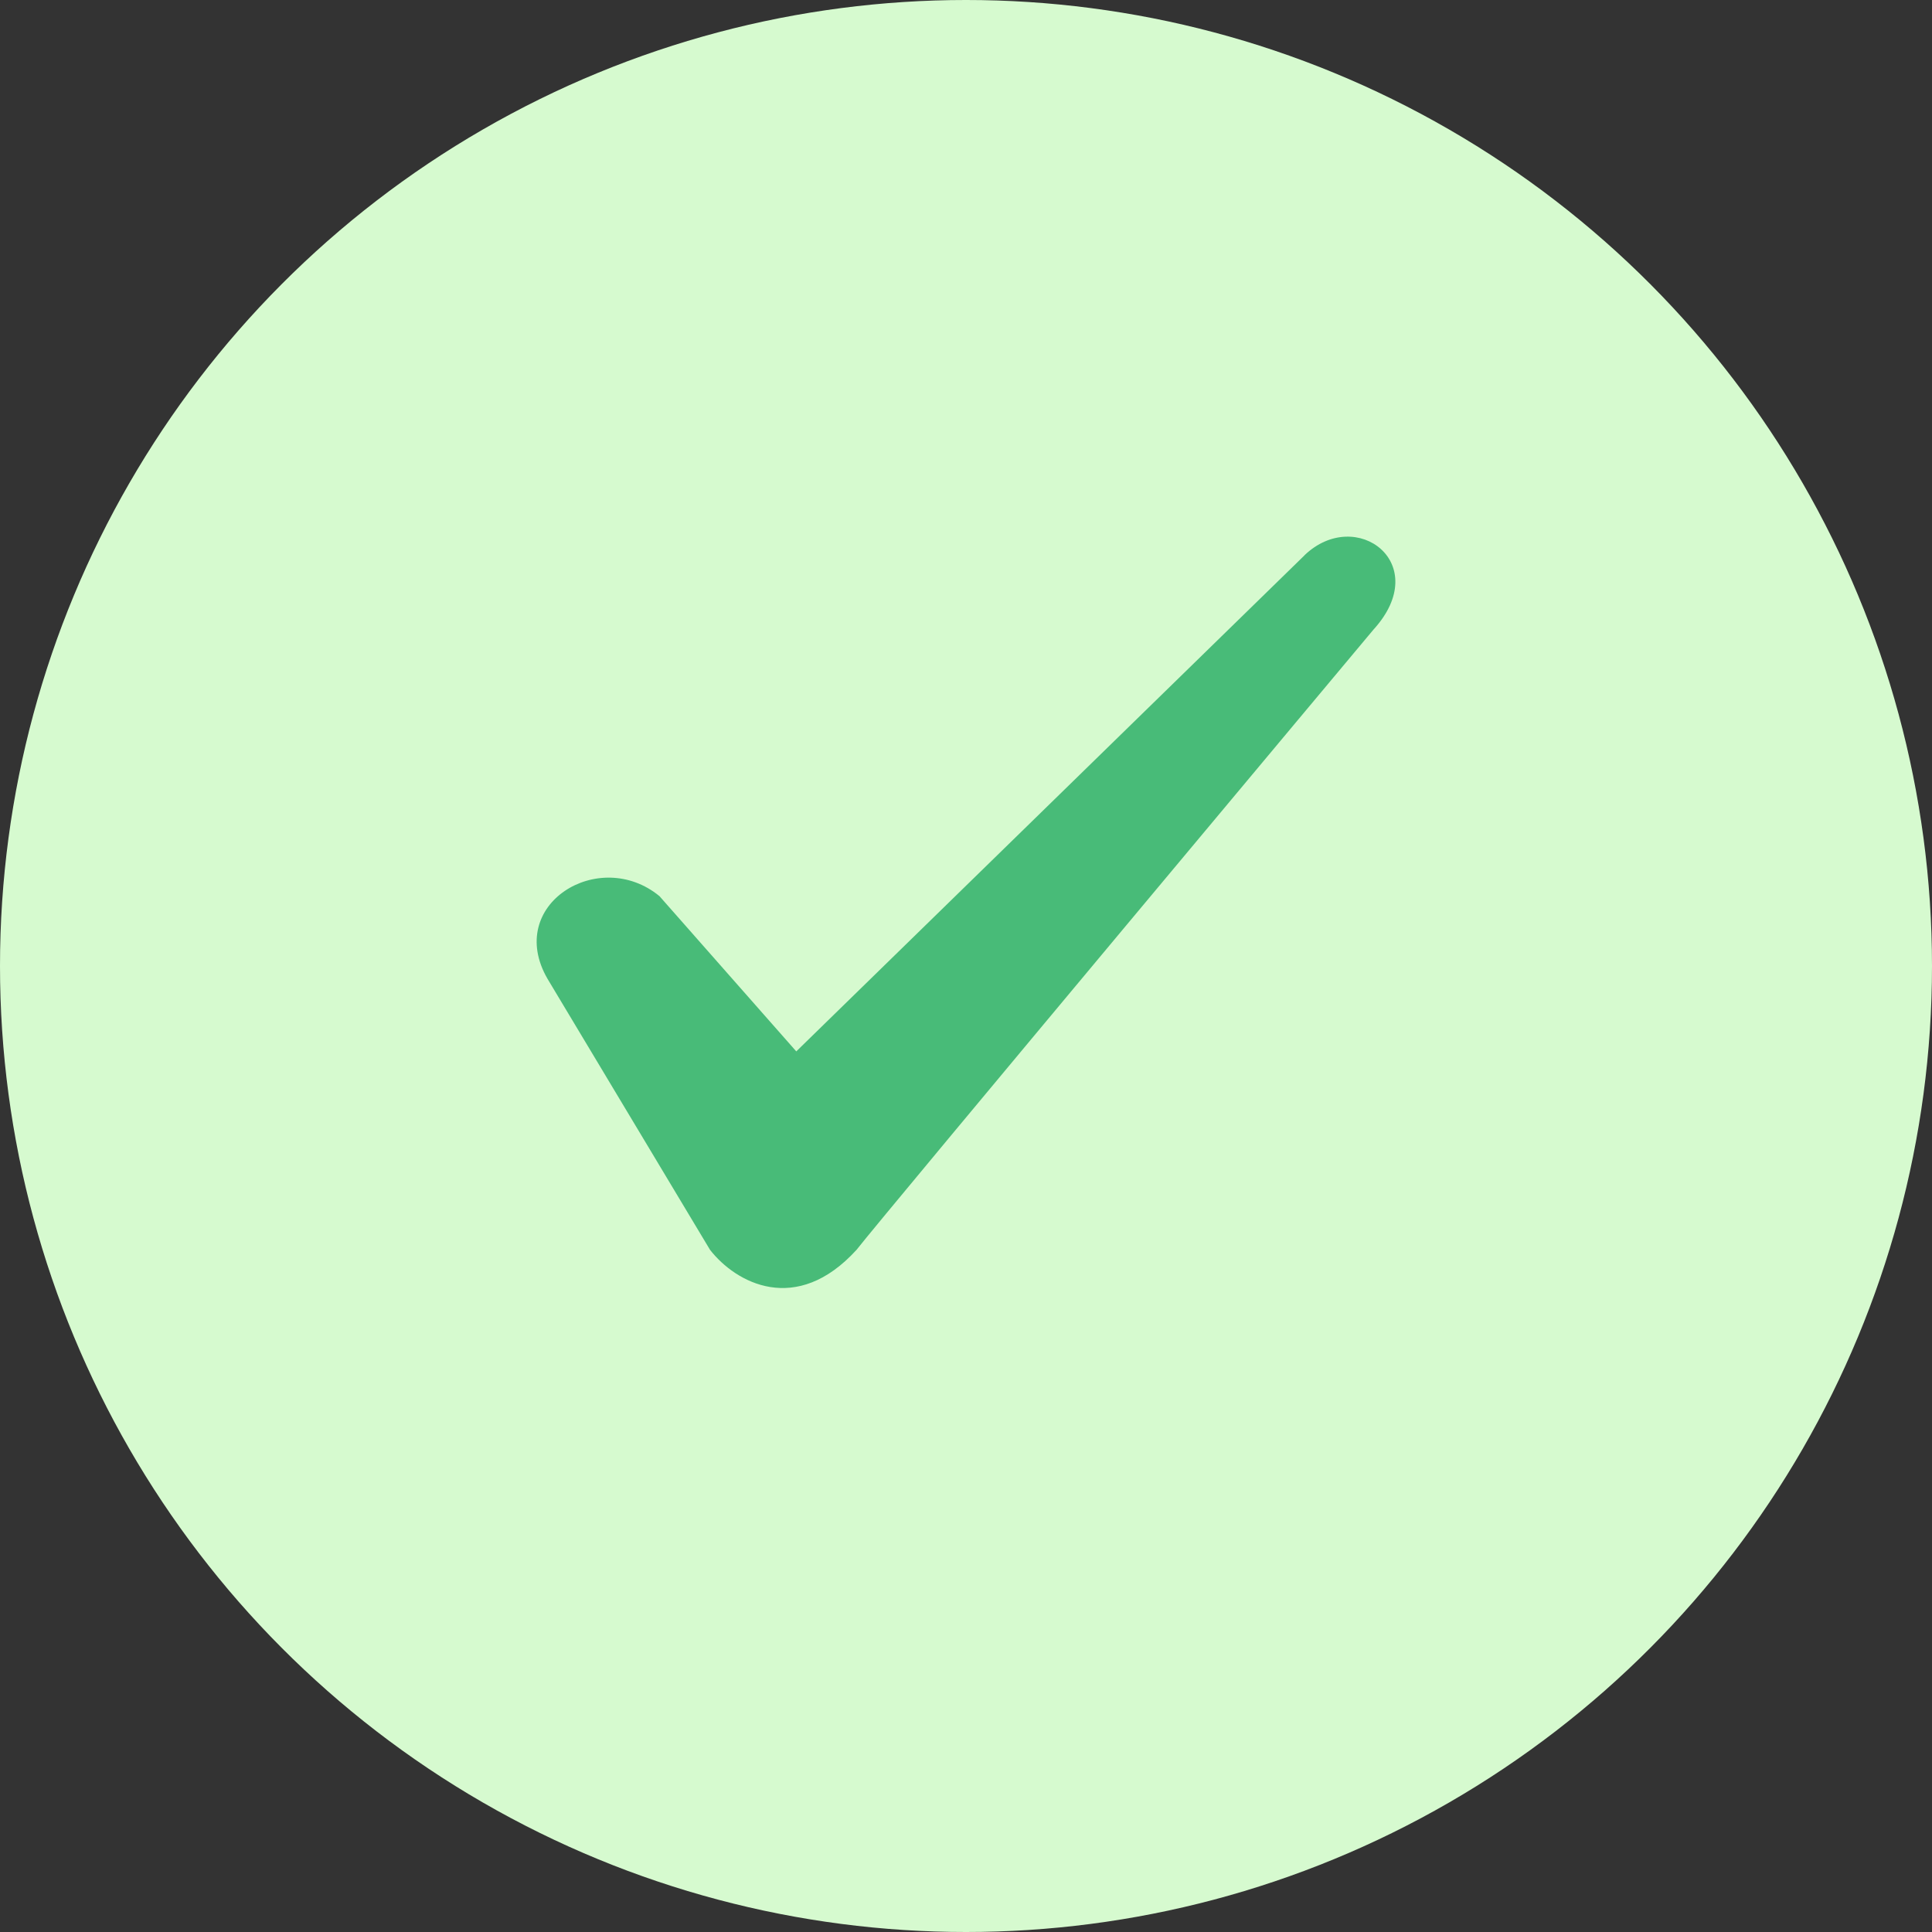 <svg xmlns="http://www.w3.org/2000/svg" width="20" height="20" viewBox="0 0 20 20">
  <rect x="0" y="0" width="20" height="20" fill="#333333" stroke="none"/>
  <g fill="none" fill-rule="evenodd">
    <circle cx="10" cy="10" r="10" fill="#D6FACF"/>
    <path fill="#48BB78" d="M13.504,5.749 L8.243,10.884 L6.827,9.277 C6.203,8.763 5.222,9.362 5.668,10.133 L7.35,12.938 C7.617,13.281 8.243,13.623 8.867,12.938 C9.133,12.595 14.217,6.519 14.217,6.519 C14.842,5.834 14.039,5.235 13.504,5.748 L13.504,5.749 Z"/>
  </g>
</svg>
